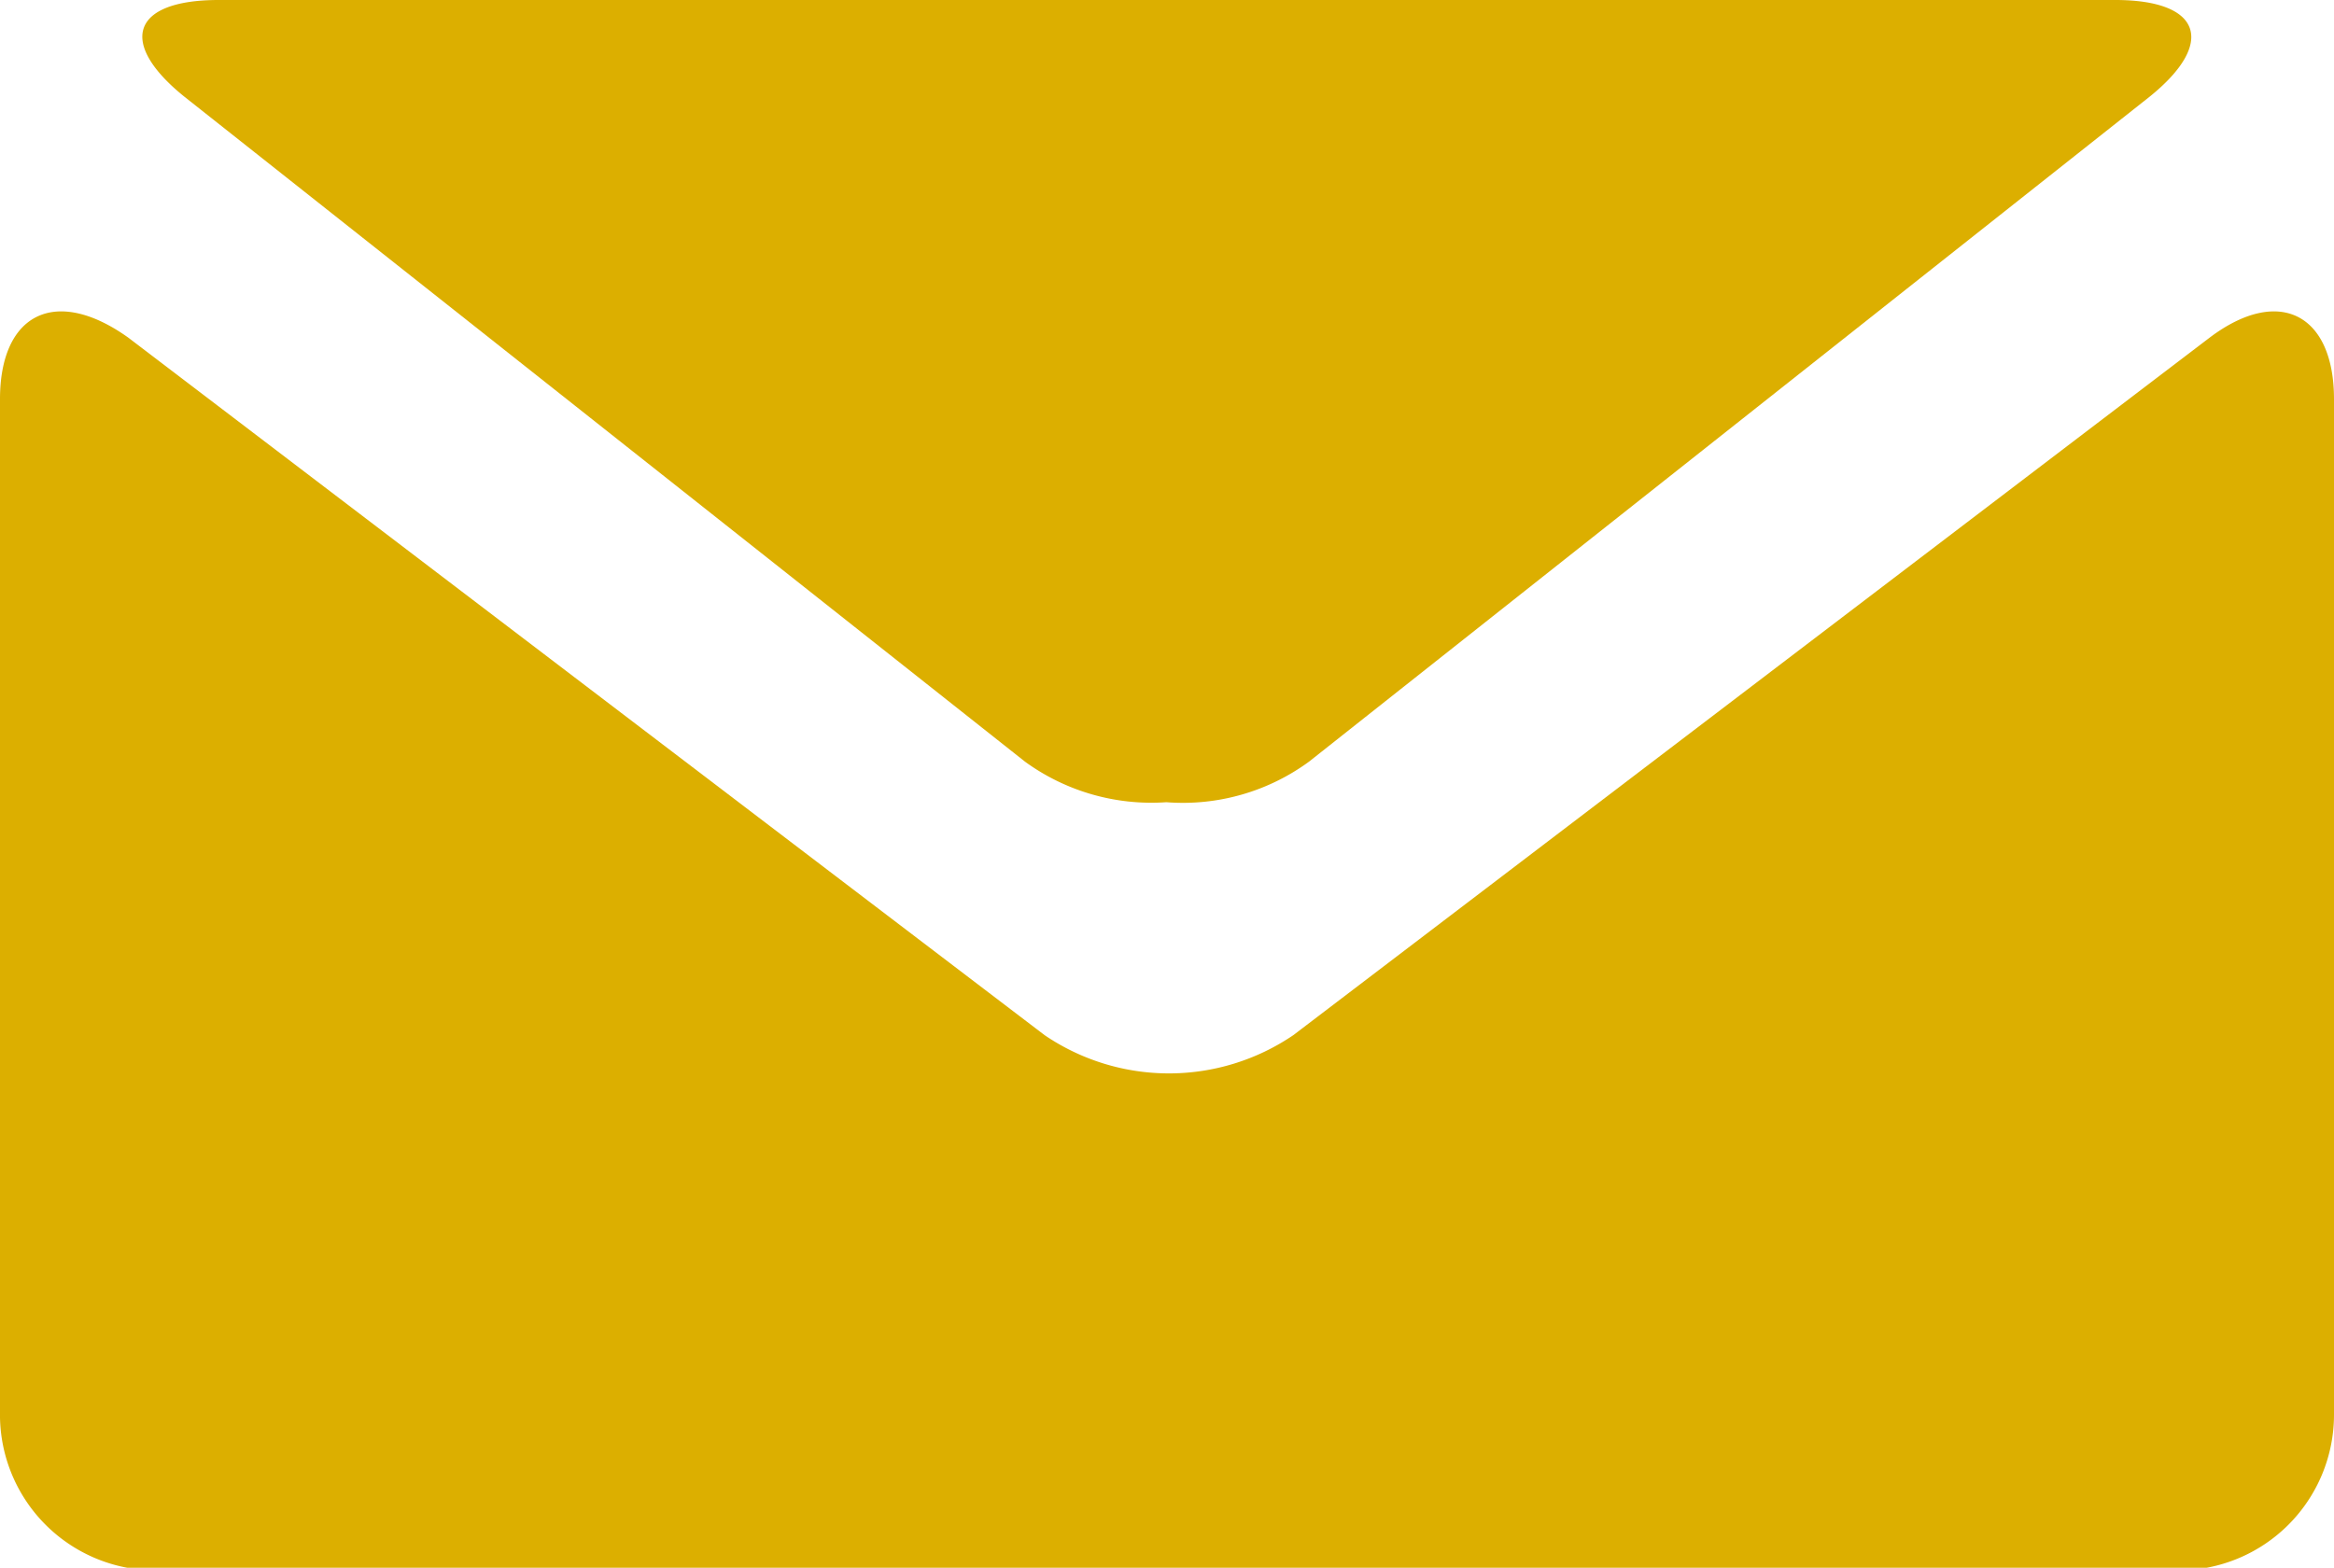 <svg xmlns="http://www.w3.org/2000/svg" width="17.83" height="11.98" viewBox="0 0 17.83 11.98"><defs><style>.cls-1{fill:#dcaf00;}</style></defs><title>mail-icon</title><g id="レイヤー_2" data-name="レイヤー 2"><g id="レイヤー_2-2" data-name="レイヤー 2"><path class="cls-1" d="M1.41.74,7.83,5.82a1.64,1.64,0,0,0,1.08.31A1.63,1.63,0,0,0,10,5.82L16.42.74c.51-.41.4-.74-.26-.74H1.67C1,0,.9.33,1.41.74Zm0,0"/><path class="cls-1" d="M16.88,2.58l-7,5.33a1.69,1.69,0,0,1-1.9,0l-7-5.33C.42,2.18,0,2.4,0,3.05v7.74A1.19,1.19,0,0,0,1.19,12H16.64a1.19,1.19,0,0,0,1.19-1.19V3.05c0-.65-.42-.87-.95-.47Zm0,0"/></g></g></svg>
